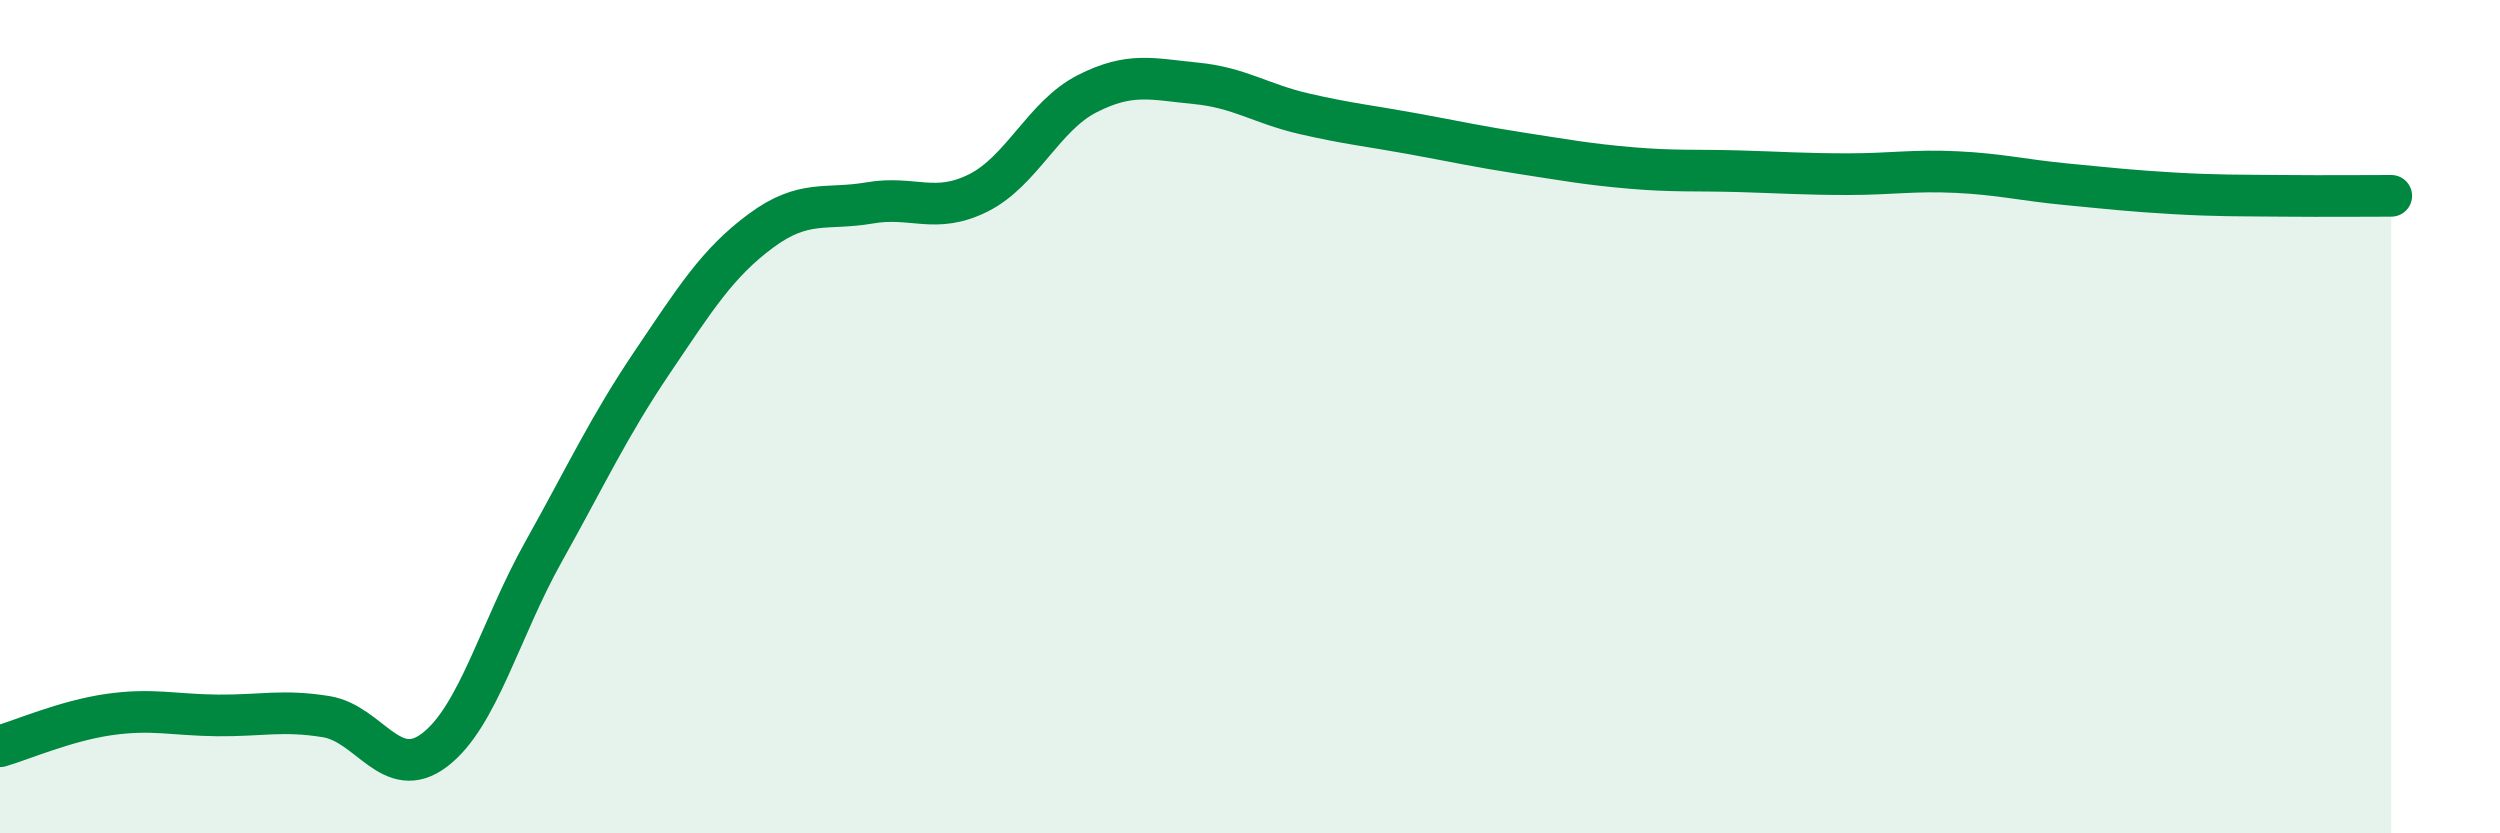 
    <svg width="60" height="20" viewBox="0 0 60 20" xmlns="http://www.w3.org/2000/svg">
      <path
        d="M 0,17.91 C 0.52,17.76 1.57,17.3 2.61,17.15 C 3.65,17 4.18,17.16 5.22,17.17 C 6.26,17.18 6.79,17.03 7.83,17.2 C 8.87,17.37 9.39,18.79 10.43,18 C 11.47,17.21 12,15.11 13.04,13.25 C 14.08,11.39 14.61,10.24 15.65,8.7 C 16.69,7.16 17.22,6.31 18.26,5.54 C 19.3,4.77 19.83,5.05 20.87,4.87 C 21.91,4.69 22.44,5.15 23.48,4.63 C 24.52,4.11 25.05,2.78 26.09,2.25 C 27.13,1.72 27.66,1.9 28.7,2 C 29.74,2.1 30.26,2.49 31.3,2.73 C 32.34,2.97 32.87,3.02 33.91,3.21 C 34.95,3.4 35.48,3.52 36.52,3.68 C 37.56,3.84 38.09,3.94 39.13,4.03 C 40.17,4.12 40.7,4.08 41.74,4.11 C 42.78,4.14 43.31,4.18 44.35,4.18 C 45.39,4.18 45.92,4.08 46.96,4.13 C 48,4.18 48.53,4.32 49.57,4.42 C 50.61,4.52 51.13,4.58 52.17,4.64 C 53.21,4.7 53.74,4.69 54.78,4.7 C 55.82,4.71 56.87,4.7 57.39,4.7L57.39 20L0 20Z"
        fill="#008740"
        opacity="0.1"
        stroke-linecap="round"
        stroke-linejoin="round"
      />
      <path
        d="M 0,17.91 C 0.52,17.76 1.57,17.3 2.61,17.15 C 3.65,17 4.18,17.16 5.22,17.17 C 6.26,17.18 6.79,17.03 7.83,17.2 C 8.87,17.37 9.39,18.79 10.43,18 C 11.47,17.21 12,15.11 13.04,13.25 C 14.08,11.39 14.61,10.24 15.65,8.7 C 16.69,7.16 17.22,6.31 18.26,5.54 C 19.3,4.77 19.83,5.05 20.87,4.87 C 21.91,4.69 22.44,5.15 23.48,4.63 C 24.52,4.11 25.05,2.78 26.09,2.25 C 27.13,1.72 27.66,1.9 28.7,2 C 29.74,2.1 30.26,2.49 31.3,2.73 C 32.34,2.97 32.87,3.02 33.91,3.21 C 34.95,3.4 35.48,3.52 36.52,3.68 C 37.56,3.84 38.09,3.94 39.13,4.03 C 40.17,4.12 40.7,4.08 41.74,4.11 C 42.78,4.14 43.31,4.18 44.35,4.18 C 45.39,4.18 45.92,4.08 46.96,4.13 C 48,4.18 48.53,4.32 49.57,4.42 C 50.61,4.52 51.13,4.58 52.17,4.64 C 53.21,4.7 53.74,4.69 54.78,4.7 C 55.82,4.71 56.87,4.7 57.39,4.7"
        stroke="#008740"
        stroke-width="1"
        fill="none"
        stroke-linecap="round"
        stroke-linejoin="round"
      />
    </svg>
  